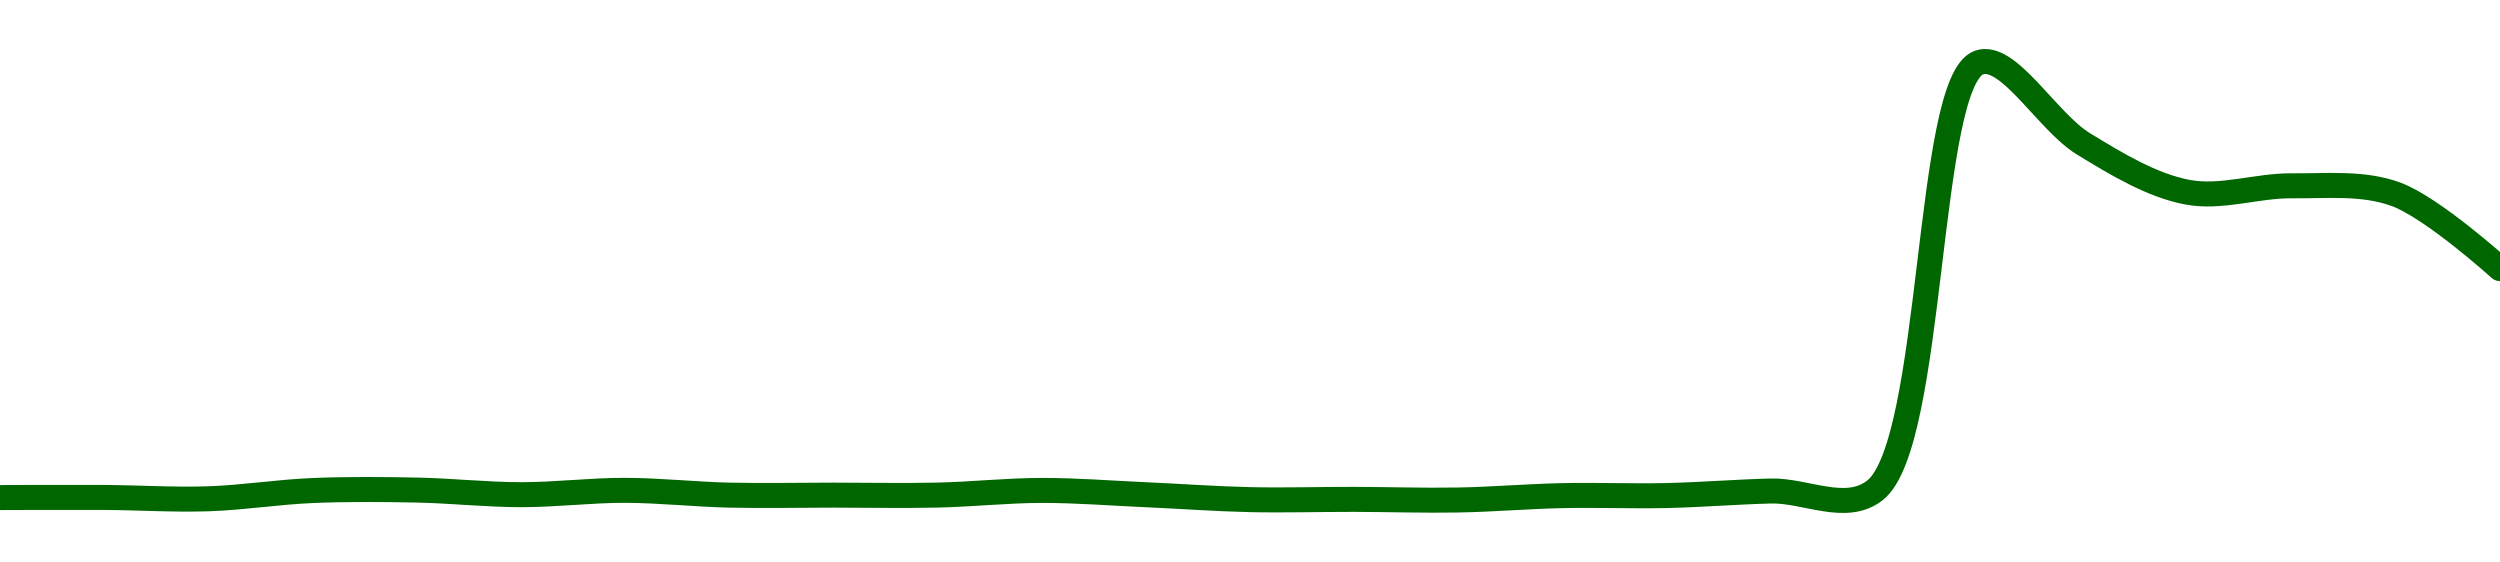 <!-- series1d: [0.086013,0.086022,0.085906,0.086621,0.086662,0.086261,0.086638,0.086223,0.086223,0.086226,0.08663,0.086258,0.085832,0.085855,0.085801,0.08618,0.086187,0.08658,0.08664,0.123689,0.11665,0.112457,0.11301,0.112281,0.105839] -->

<svg width="200" height="45" viewBox="0 0 200 45" xmlns="http://www.w3.org/2000/svg">
  <defs>
    <linearGradient id="grad-area" x1="0" y1="0" x2="0" y2="1">
      <stop offset="0%" stop-color="rgba(76,175,80,.2)" />
      <stop offset="100%" stop-color="rgba(0,0,0,0)" />
    </linearGradient>
  </defs>

  <path d="M0,39.804C0,39.804,5.556,39.779,8.333,39.796C11.111,39.812,13.891,39.995,16.667,39.903C19.447,39.811,22.22,39.359,25,39.243C27.776,39.126,30.556,39.149,33.333,39.205C36.112,39.26,38.889,39.571,41.667,39.575C44.444,39.579,47.222,39.221,50,39.227C52.778,39.233,55.555,39.546,58.333,39.61C61.11,39.674,63.889,39.611,66.667,39.61C69.444,39.61,72.223,39.67,75,39.607C77.778,39.545,80.555,39.239,83.333,39.234C86.111,39.229,88.889,39.455,91.667,39.578C94.445,39.701,97.221,39.909,100,39.971C102.777,40.033,105.556,39.945,108.333,39.95C111.111,39.955,113.889,40.05,116.667,40C119.445,39.95,122.222,39.709,125,39.65C127.777,39.59,130.556,39.705,133.333,39.643C136.112,39.582,138.888,39.35,141.667,39.28C144.444,39.211,147.689,41.053,150,39.225C154.751,35.466,154.074,6.481,158.333,5C160.667,4.189,163.785,9.74,166.667,11.502C169.354,13.146,172.152,14.837,175,15.376C177.714,15.889,180.557,14.838,183.333,14.865C186.112,14.892,189.016,14.57,191.667,15.538C194.6,16.611,200,21.489,200,21.489"
        fill="none"
        stroke="#006600"
        stroke-width="2"
        stroke-linejoin="round"
        stroke-linecap="round"
        />
</svg>